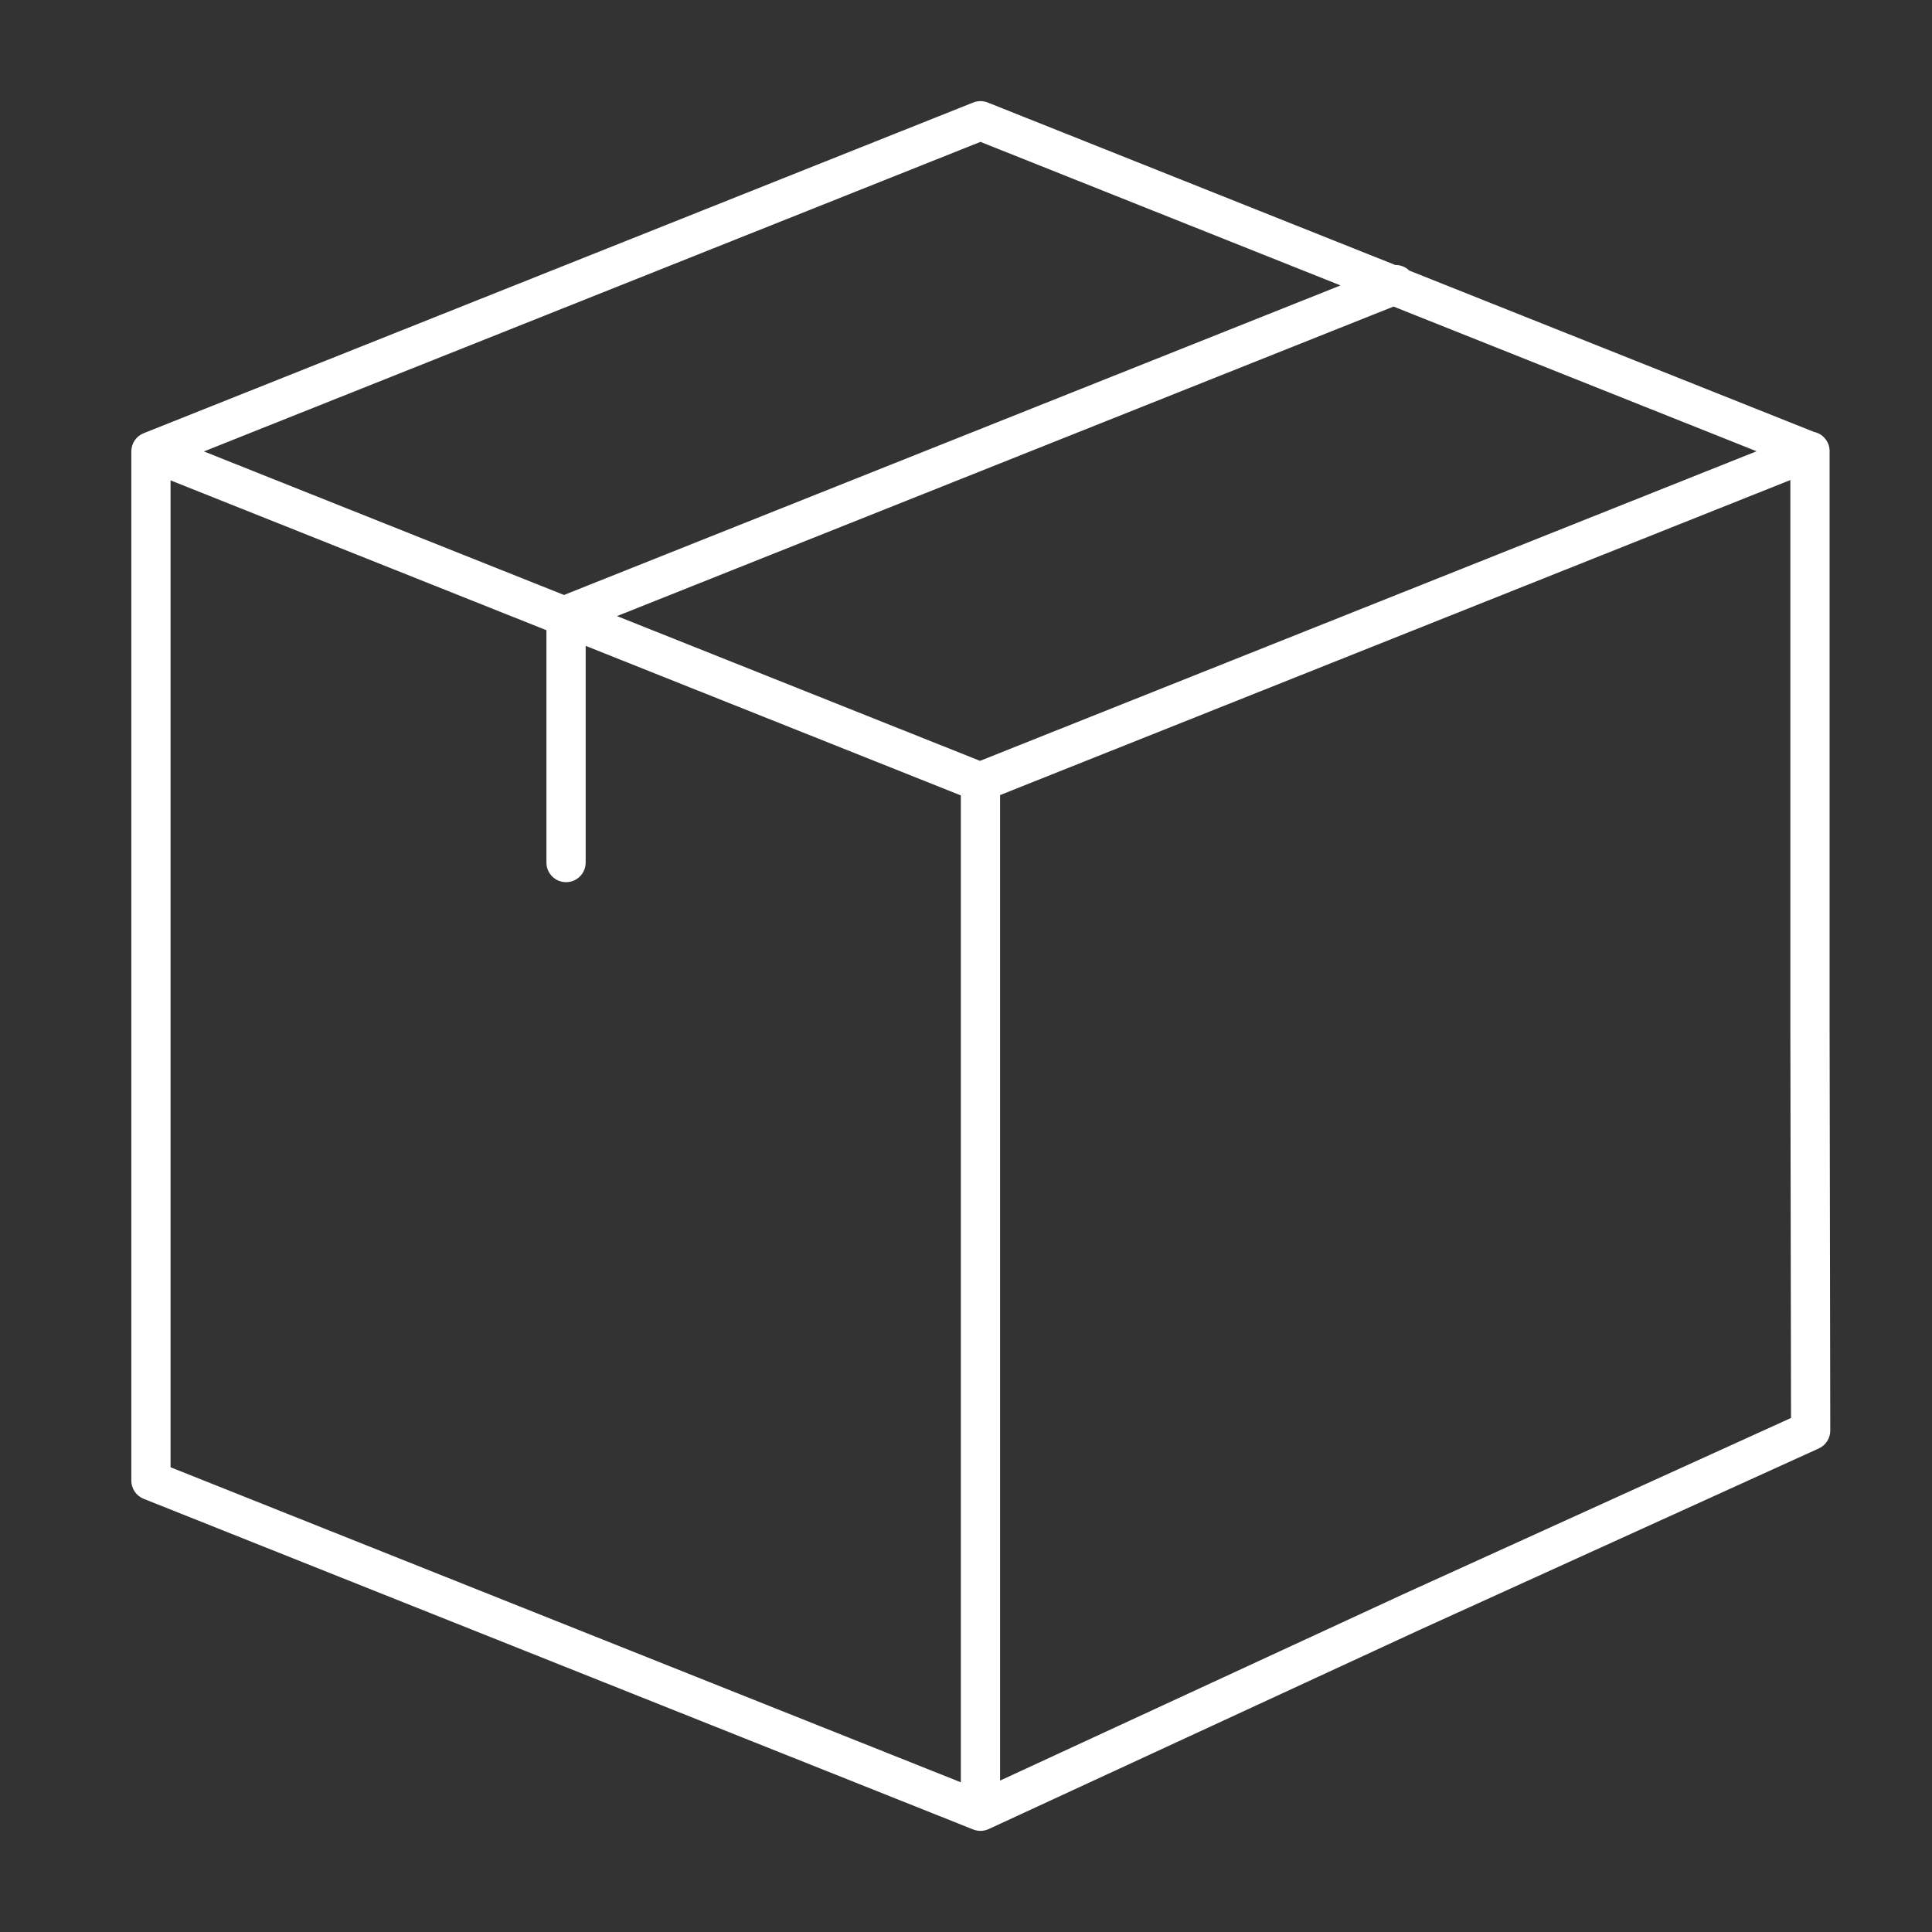 <svg width="64" height="64" viewBox="0 0 64 64" fill="none" xmlns="http://www.w3.org/2000/svg">
<rect x="0" y="0" width="64" height="64" fill="#333333" stroke="none"/>
<path fill-rule="evenodd" clip-rule="evenodd" d="M32.239 3.396C32.393 3.335 32.565 3.335 32.72 3.396L46.22 8.778C46.393 8.775 46.561 8.842 46.684 8.963L60.089 14.307C60.296 14.349 60.478 14.492 60.562 14.703C60.596 14.787 60.61 14.873 60.608 14.958L60.608 34.044L60.608 34.045L60.63 47.389C60.631 47.644 60.482 47.876 60.249 47.982L46.985 54.011L46.981 54.013L32.752 60.59C32.59 60.665 32.404 60.67 32.239 60.604L4.759 49.65C4.512 49.551 4.35 49.312 4.35 49.046V14.954C4.35 14.688 4.512 14.449 4.759 14.351L32.239 3.396ZM58.189 14.949L46.162 10.155L20.439 20.409L32.465 25.204L58.189 14.949ZM33.129 26.338V58.984L46.44 52.831L46.443 52.829L59.33 46.972L59.308 34.046L59.308 34.045V15.902L33.129 26.338ZM31.829 59.041V26.349L19.401 21.395V28.573C19.401 28.932 19.11 29.223 18.751 29.223C18.392 29.223 18.101 28.932 18.101 28.573V20.877L5.65 15.913V48.605L31.829 59.041ZM6.755 14.954L18.683 19.709L44.407 9.455L32.479 4.7L6.755 14.954Z" fill="white"/>
</svg>
